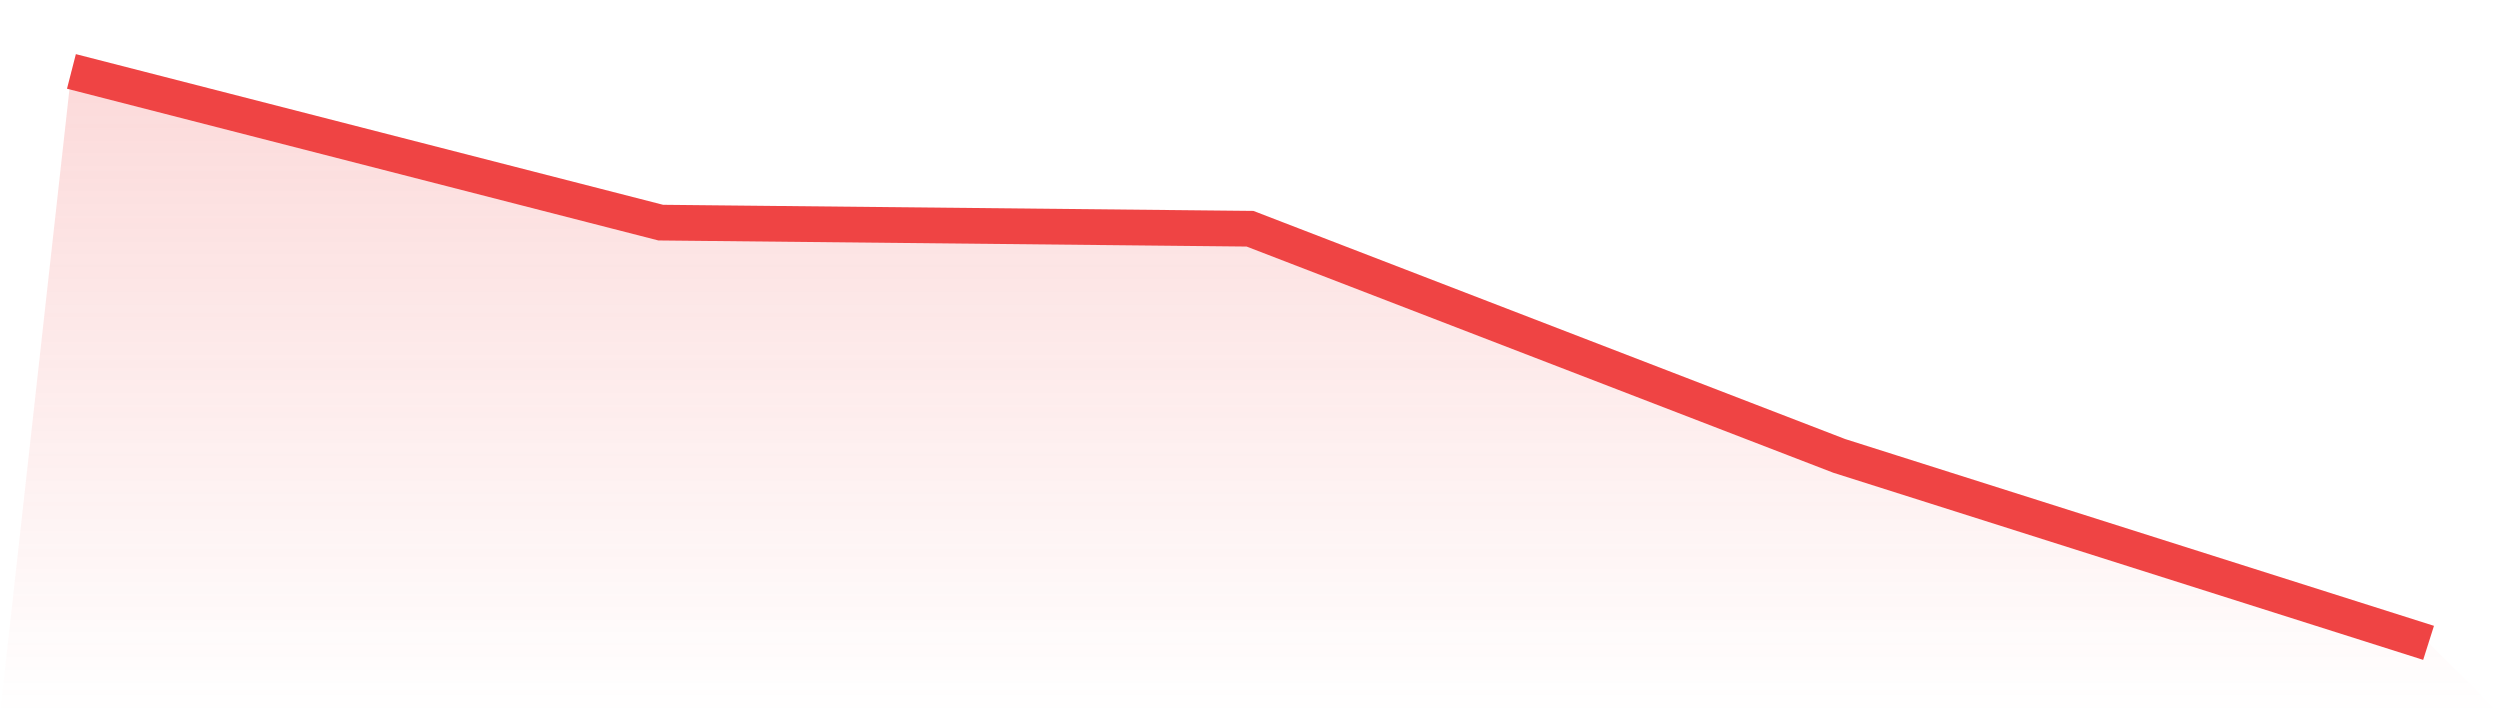 <svg viewBox="0 0 140 40" xmlns="http://www.w3.org/2000/svg">
<defs>
<linearGradient id="gradient" x1="0" x2="0" y1="0" y2="1">
<stop offset="0%" stop-color="#ef4444" stop-opacity="0.2"/>
<stop offset="100%" stop-color="#ef4444" stop-opacity="0"/>
</linearGradient>
</defs>
<path d="M4,4 L4,4 L37,12.467 L70,12.809 L103,25.531 L136,36 L140,40 L0,40 z" fill="url(#gradient)"/>
<path d="M4,4 L4,4 L37,12.467 L70,12.809 L103,25.531 L136,36" fill="none" stroke="#ef4444" stroke-width="2"/>
</svg>